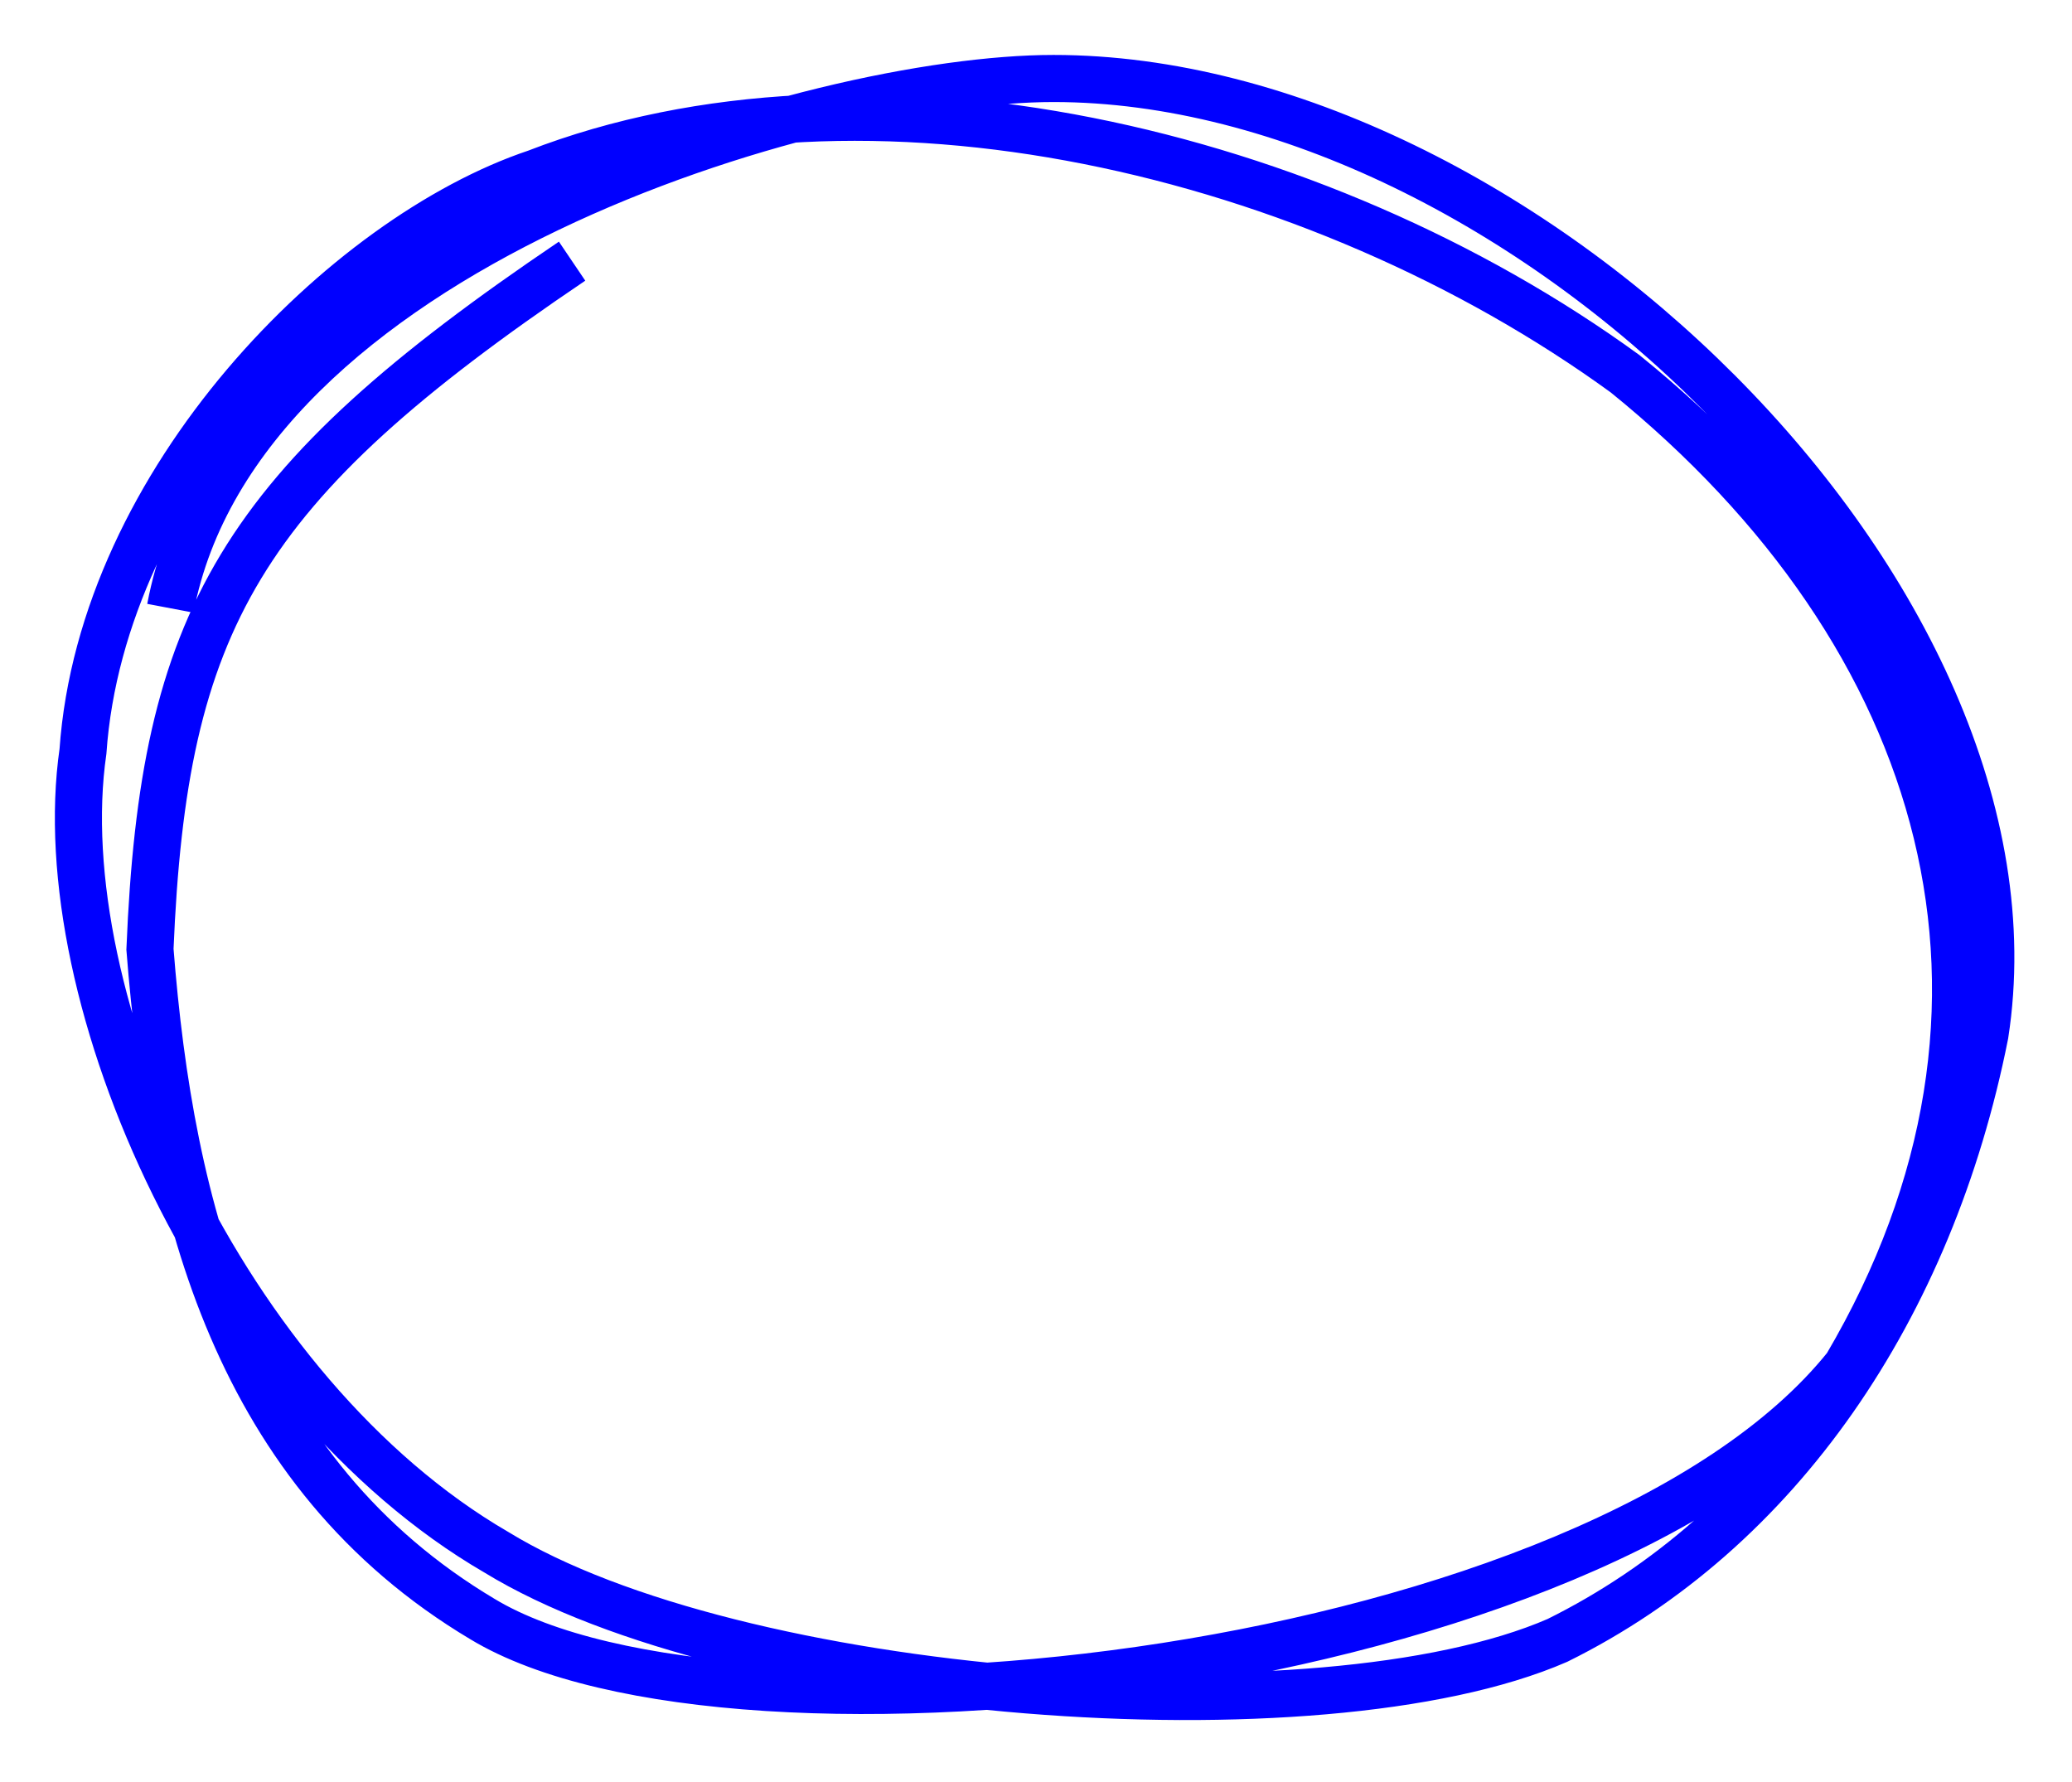 <?xml version="1.0" encoding="UTF-8"?>
<!DOCTYPE svg PUBLIC "-//W3C//DTD SVG 20010904//EN"
 "http://www.w3.org/TR/2001/REC-SVG-20010904/DTD/svg10.dtd">
<svg width="264px" height="227px">
<path d="M72.891 33.274 C30.385,61.976 20.841,79.045 19.107,120.941 C21.708,154.304 30.245,187.664 61.477,206.284 C93.576,225.680 203.562,213.654 235.265,174.087 C262.314,128.126 248.278,80.983 207.066,47.625 C167.591,18.920 110.338,5.727 68.292,22.025 C44.01,30.170 12.975,61.204 10.571,95.725 C6.035,127.15 28.508,177.576 63.212,197.75 C93.576,216.370 168.071,222.187 198.433,209 C226.591,195.067 245.966,166.716 252.908,131.805 C261.583,75.945 193.210,10 134.237,10 C104.026,10 30.385,31.717 21.708,77.495"
 style="stroke-width:6;stroke:rgb(0,0,255);fill:none;" />
<g id="appdata_0_0_0_0_0" />
</svg>
